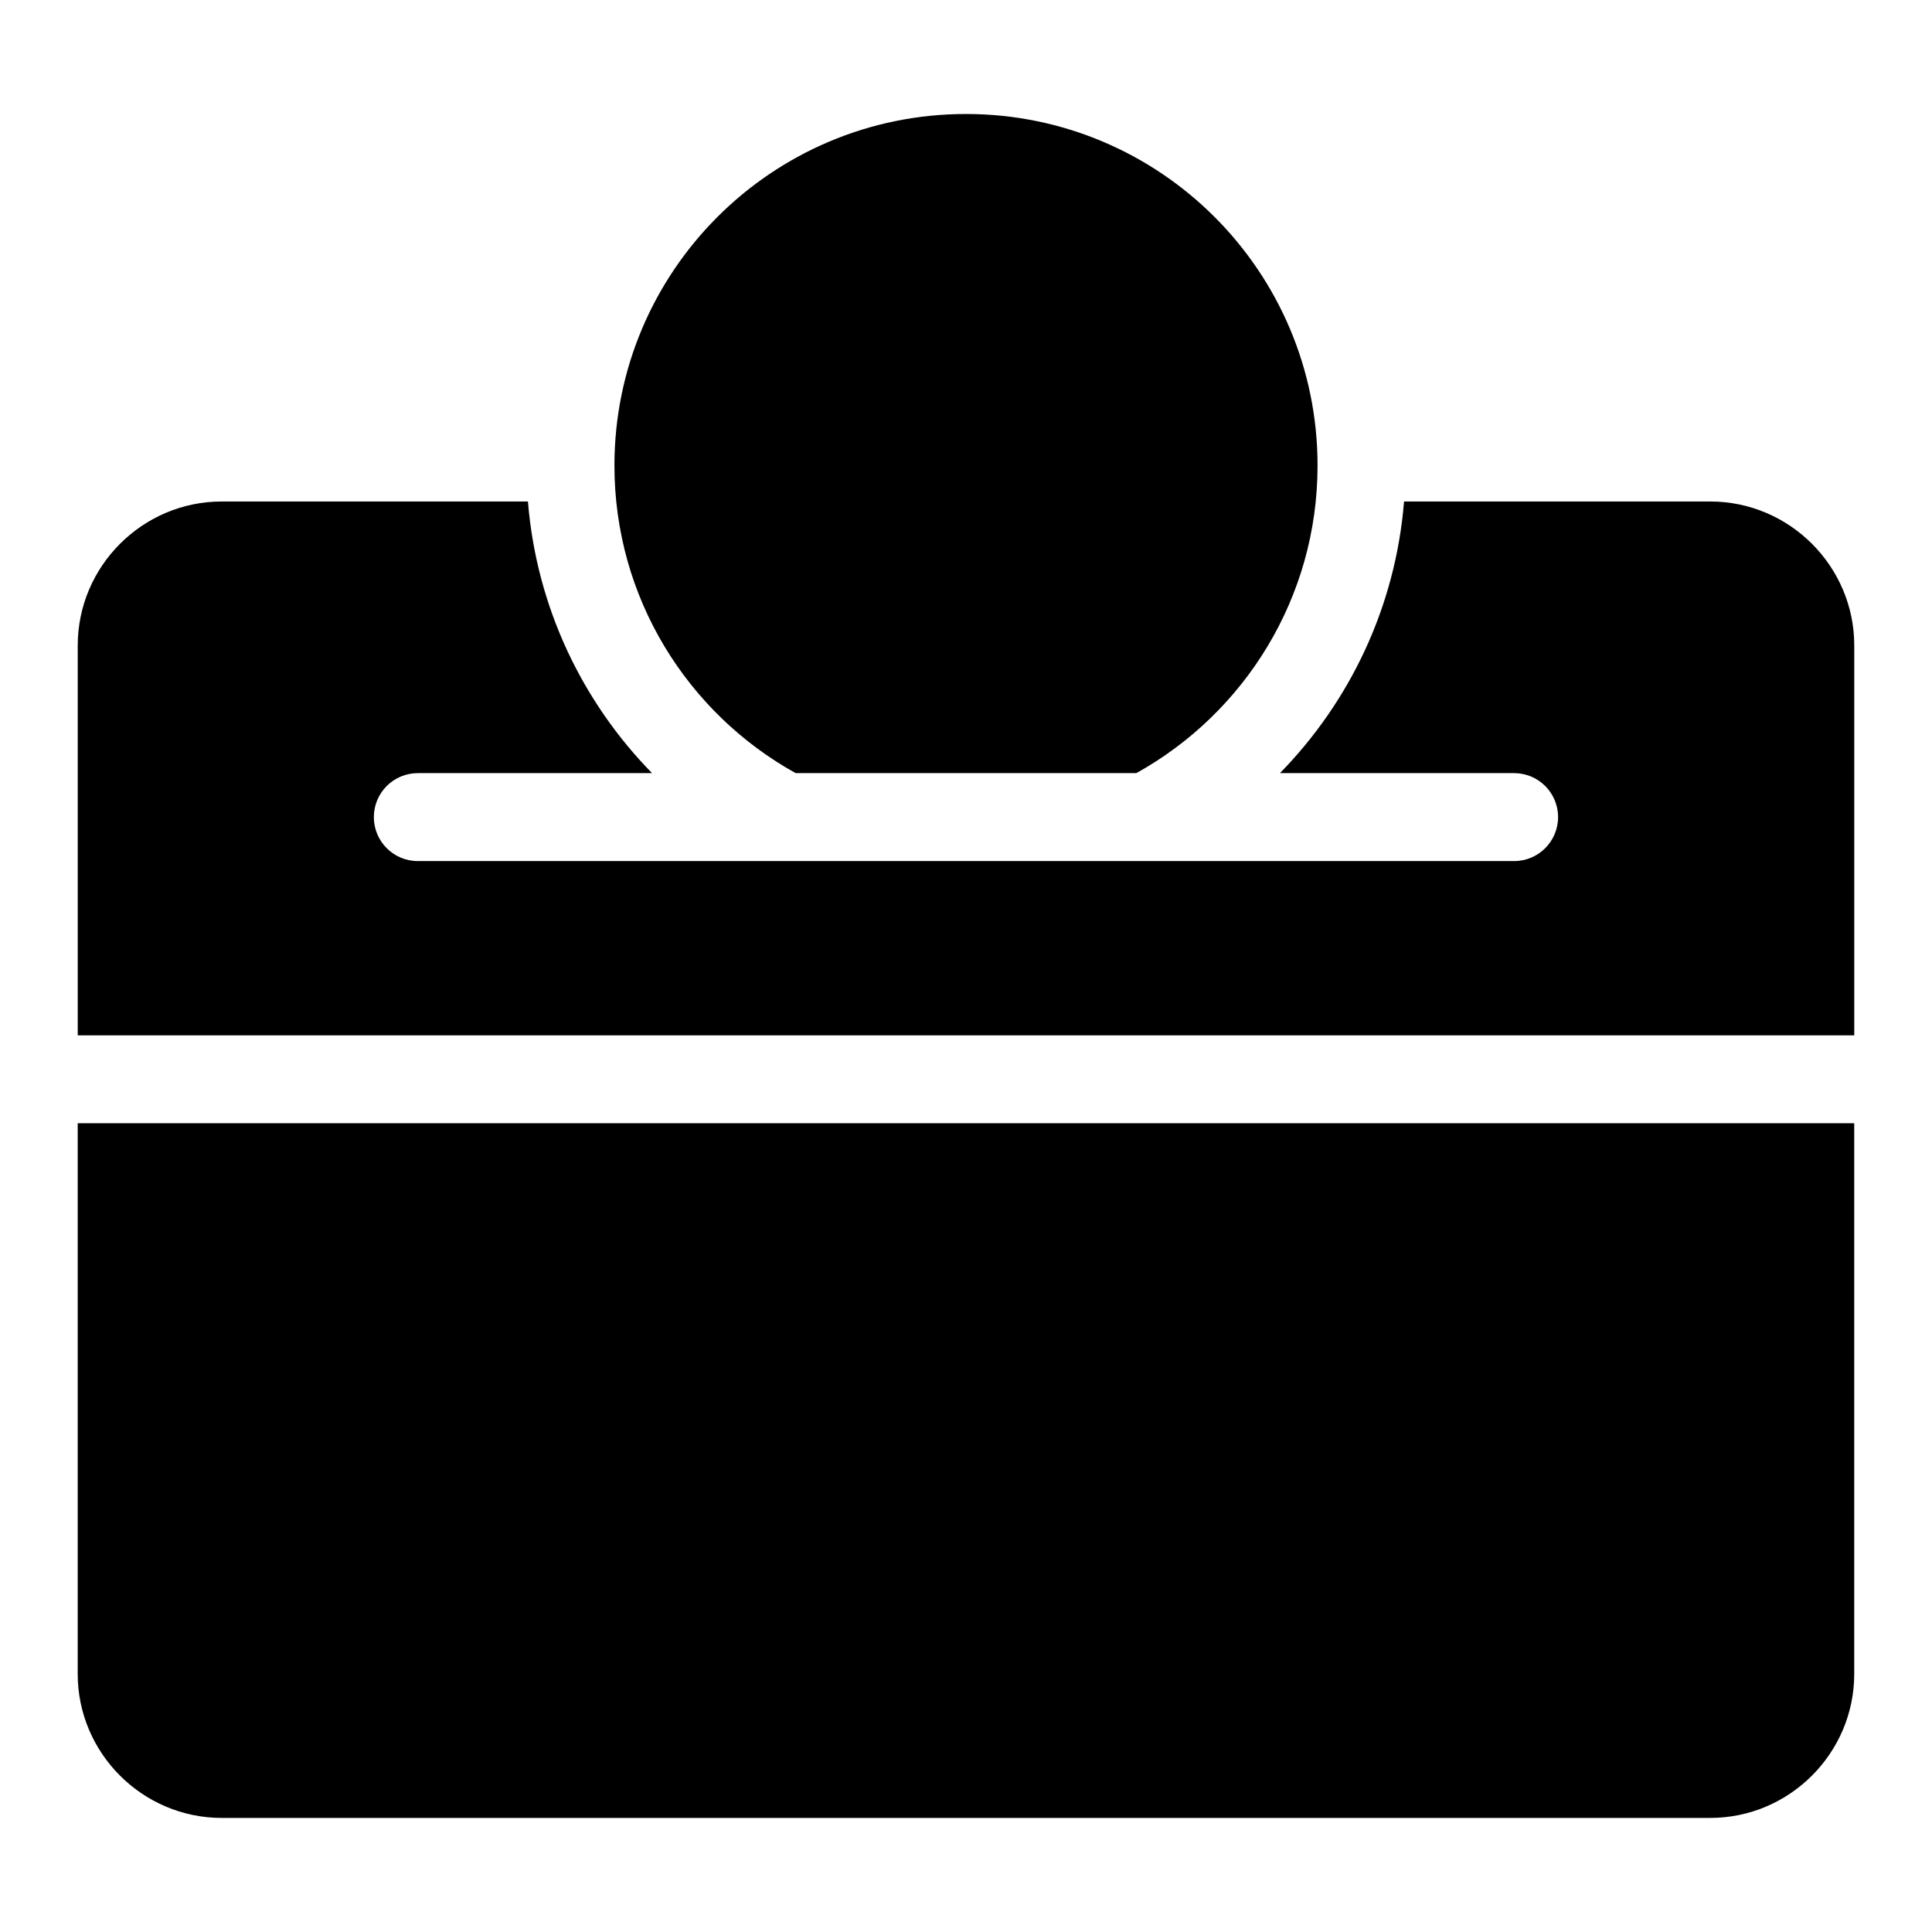 <?xml version="1.0" encoding="UTF-8"?>
<!-- Uploaded to: SVG Find, www.svgrepo.com, Generator: SVG Find Mixer Tools -->
<svg fill="#000000" width="800px" height="800px" version="1.1" viewBox="144 144 512 512" xmlns="http://www.w3.org/2000/svg">
 <path d="m202.76 276.9h81.148c2.266 27.945 14.391 53.098 32.891 71.988h-62.074c-6.438 0-11.652 5.215-11.652 11.652s5.215 11.652 11.652 11.652h290.53c6.438 0 11.652-5.215 11.652-11.652s-5.215-11.652-11.652-11.652h-62.059c18.5-18.895 30.637-44.043 32.891-71.988h81.148c20.992 0 38.164 17.172 38.164 38.164v103.31h-470.8v-103.31c0-20.992 17.172-38.164 38.164-38.164zm197.24-102.69c51.449 0 93.164 41.715 93.164 93.164 0 35.066-19.391 65.613-48.02 81.512h-90.293c-28.641-15.898-48.02-46.43-48.02-81.512 0-51.449 41.715-93.164 93.164-93.164zm235.39 267.46v145.95c0 20.992-17.172 38.148-38.164 38.148h-394.47c-20.992 0-38.164-17.172-38.164-38.148v-145.95z" fill-rule="evenodd"/>
</svg>